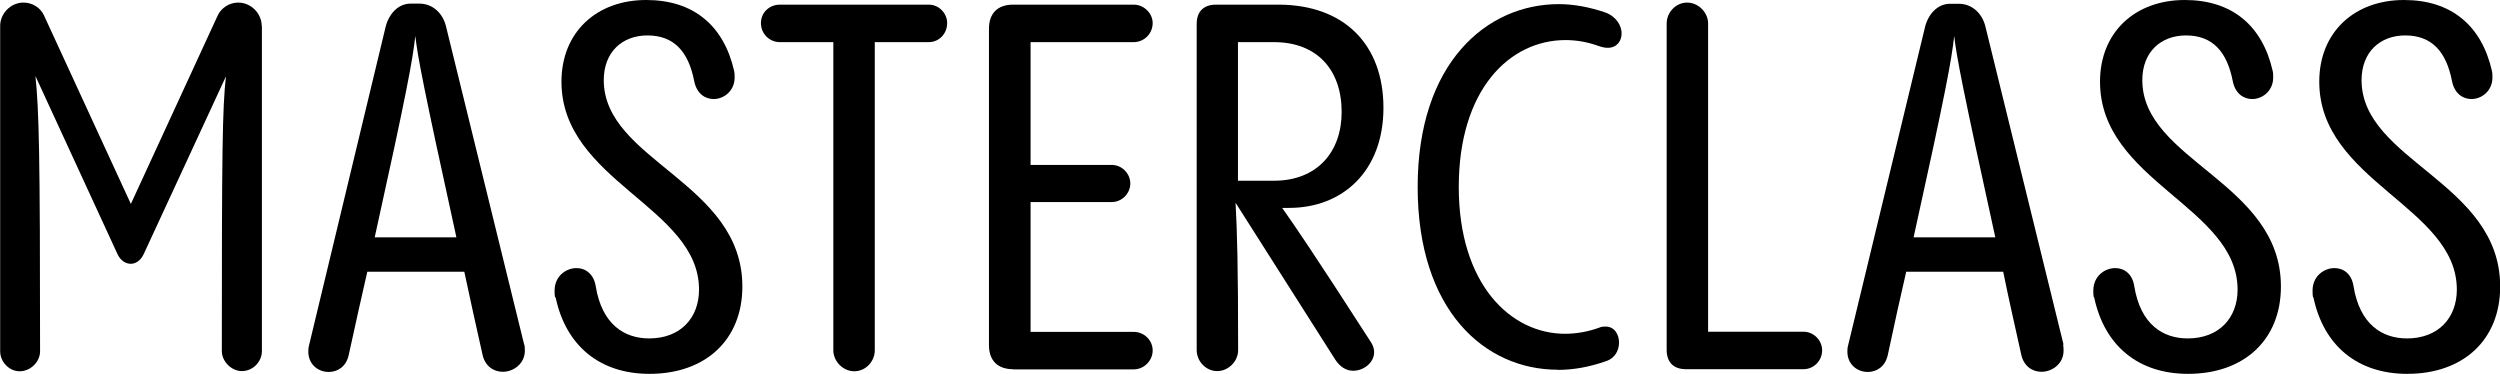 <?xml version="1.0" encoding="UTF-8"?><svg id="Layer_2" xmlns="http://www.w3.org/2000/svg" width="145.38" height="21.74" viewBox="0 0 145.38 21.74"><g id="Layer_1-2"><path d="M15.23,1.52v18.9c0,.63-.54,1.16-1.16,1.16s-1.17-.57-1.17-1.16c0-11.65.03-14.12.24-15.98l-4.78,10.33c-.18.39-.48.57-.75.57-.3,0-.6-.18-.78-.57L2.06,4.42c.21,2,.27,4.51.27,16.01,0,.6-.54,1.16-1.19,1.16-.6,0-1.13-.54-1.13-1.16V1.52C0,.81.6.15,1.37.15c.51,0,.99.3,1.19.75l5.05,10.96L12.66.9c.21-.45.69-.75,1.19-.75.75,0,1.37.63,1.37,1.37Z" style="fill:#000; stroke-width:0px;"/><path d="M30.49,20.04c.03.12.03.24.03.36,0,.75-.66,1.22-1.28,1.22-.54,0-1.05-.33-1.19-1.04-.39-1.76-.75-3.34-1.05-4.78h-5.64c-.33,1.43-.69,3.05-1.08,4.84-.15.69-.66.99-1.16.99-.66,0-1.19-.48-1.19-1.17,0-.09,0-.21.03-.33L22.42,1.58c.18-.75.72-1.37,1.46-1.37h.51c.78,0,1.37.57,1.55,1.34l4.54,18.48ZM26.54,13.8c-1.94-8.84-2.24-10.45-2.39-11.71-.15,1.4-.51,3.34-2.36,11.71h4.75Z" style="fill:#000; stroke-width:0px;"/><path d="M32.28,17.29c-.03-.12-.03-.27-.03-.39,0-.84.66-1.31,1.28-1.31.51,0,.99.33,1.11,1.04.36,2.24,1.67,3.05,3.11,3.05,1.82,0,2.9-1.19,2.9-2.84,0-4.81-8-6.3-8-12.09,0-2.87,2.03-4.75,4.93-4.75,2.75,0,4.51,1.49,5.11,4.12.03.12.03.27.03.39,0,.78-.63,1.25-1.22,1.25-.51,0-.99-.33-1.13-1.04-.33-1.7-1.16-2.66-2.72-2.66-1.46,0-2.54.96-2.54,2.6,0,4.69,8.06,5.94,8.06,12,0,3.11-2.15,5.08-5.4,5.08-2.9,0-4.87-1.64-5.46-4.45Z" style="fill:#000; stroke-width:0px;"/><path d="M48.46,20.37V2.45h-3.11c-.6,0-1.1-.48-1.1-1.11s.51-1.07,1.1-1.07h8.66c.6,0,1.07.51,1.07,1.07,0,.63-.48,1.11-1.07,1.11h-3.14v17.92c0,.66-.54,1.22-1.19,1.22s-1.22-.57-1.22-1.22Z" style="fill:#000; stroke-width:0px;"/><path d="M58.91,21.47c-.9,0-1.4-.51-1.4-1.4V1.67c0-.9.51-1.4,1.4-1.4h7.02c.6,0,1.1.51,1.1,1.07,0,.63-.51,1.11-1.1,1.11h-6v7.14h4.72c.6,0,1.08.51,1.08,1.08s-.48,1.08-1.08,1.08h-4.72v7.55h6c.6,0,1.1.48,1.1,1.08s-.51,1.1-1.1,1.1h-7.02Z" style="fill:#000; stroke-width:0px;"/><path d="M74.56,12.09c.6.84,1.91,2.75,5.17,7.82.12.18.18.39.18.57,0,.6-.6,1.08-1.22,1.08-.42,0-.78-.24-1.05-.66l-5.79-9.11c.09,1.61.15,3.67.15,8.57,0,.66-.57,1.22-1.22,1.22s-1.19-.57-1.19-1.22V1.4c0-.72.39-1.13,1.13-1.13h3.61c3.85,0,6.12,2.33,6.12,6s-2.36,5.82-5.49,5.82h-.39ZM71.99,2.45v8.06h2.09c2.51,0,3.94-1.67,3.94-4,0-2.45-1.43-4.06-3.94-4.06h-2.09Z" style="fill:#000; stroke-width:0px;"/><path d="M90.59,21.5c-4.24,0-8.15-3.43-8.15-10.63S86.44.24,90.65.24c.9,0,1.79.18,2.69.48.66.24.96.78.96,1.22s-.27.84-.81.84c-.15,0-.3-.03-.48-.09-.66-.24-1.31-.36-1.97-.36-3.25,0-6.21,2.87-6.21,8.54s3.02,8.54,6.18,8.54c.66,0,1.34-.12,2-.36.12-.06.27-.06.36-.06.51,0,.78.45.78.93,0,.42-.21.9-.75,1.08-.93.33-1.88.51-2.81.51Z" style="fill:#000; stroke-width:0px;"/><path d="M98.05,21.47c-.75,0-1.13-.42-1.13-1.13V1.37c0-.66.54-1.22,1.19-1.22s1.22.57,1.22,1.22v17.92h5.55c.57,0,1.08.48,1.08,1.08,0,.63-.51,1.1-1.08,1.1h-6.84Z" style="fill:#000; stroke-width:0px;"/><path d="M119.97,20.04c.03.12.03.24.03.36,0,.75-.66,1.22-1.28,1.22-.54,0-1.05-.33-1.19-1.04-.39-1.76-.75-3.34-1.04-4.78h-5.64c-.33,1.43-.69,3.05-1.07,4.84-.15.69-.66.99-1.16.99-.66,0-1.19-.48-1.19-1.17,0-.09,0-.21.03-.33l4.48-18.54c.18-.75.72-1.37,1.46-1.37h.51c.78,0,1.37.57,1.55,1.34l4.54,18.48ZM116.03,13.8c-1.94-8.84-2.24-10.45-2.39-11.71-.15,1.4-.51,3.34-2.36,11.71h4.75Z" style="fill:#000; stroke-width:0px;"/><path d="M121.76,17.29c-.03-.12-.03-.27-.03-.39,0-.84.66-1.31,1.28-1.31.51,0,.99.33,1.1,1.04.36,2.24,1.67,3.05,3.11,3.05,1.82,0,2.9-1.19,2.9-2.84,0-4.81-8-6.3-8-12.09,0-2.87,2.03-4.75,4.93-4.75,2.75,0,4.51,1.49,5.11,4.12.03.12.03.27.03.39,0,.78-.63,1.25-1.22,1.25-.51,0-.99-.33-1.13-1.04-.33-1.7-1.16-2.66-2.72-2.66-1.46,0-2.54.96-2.54,2.6,0,4.69,8.06,5.94,8.06,12,0,3.11-2.15,5.08-5.4,5.08-2.9,0-4.87-1.64-5.46-4.45Z" style="fill:#000; stroke-width:0px;"/><path d="M134.51,17.29c-.03-.12-.03-.27-.03-.39,0-.84.66-1.31,1.28-1.31.51,0,.99.33,1.1,1.04.36,2.24,1.67,3.05,3.11,3.05,1.82,0,2.9-1.19,2.9-2.84,0-4.81-8-6.3-8-12.09,0-2.87,2.03-4.75,4.93-4.75,2.75,0,4.51,1.49,5.11,4.12.03.12.03.27.03.39,0,.78-.63,1.25-1.22,1.25-.51,0-.99-.33-1.13-1.04-.33-1.7-1.16-2.66-2.72-2.66-1.46,0-2.54.96-2.54,2.6,0,4.69,8.06,5.94,8.06,12,0,3.11-2.15,5.08-5.4,5.08-2.9,0-4.87-1.64-5.46-4.45Z" style="fill:#000; stroke-width:0px;"/></g></svg>